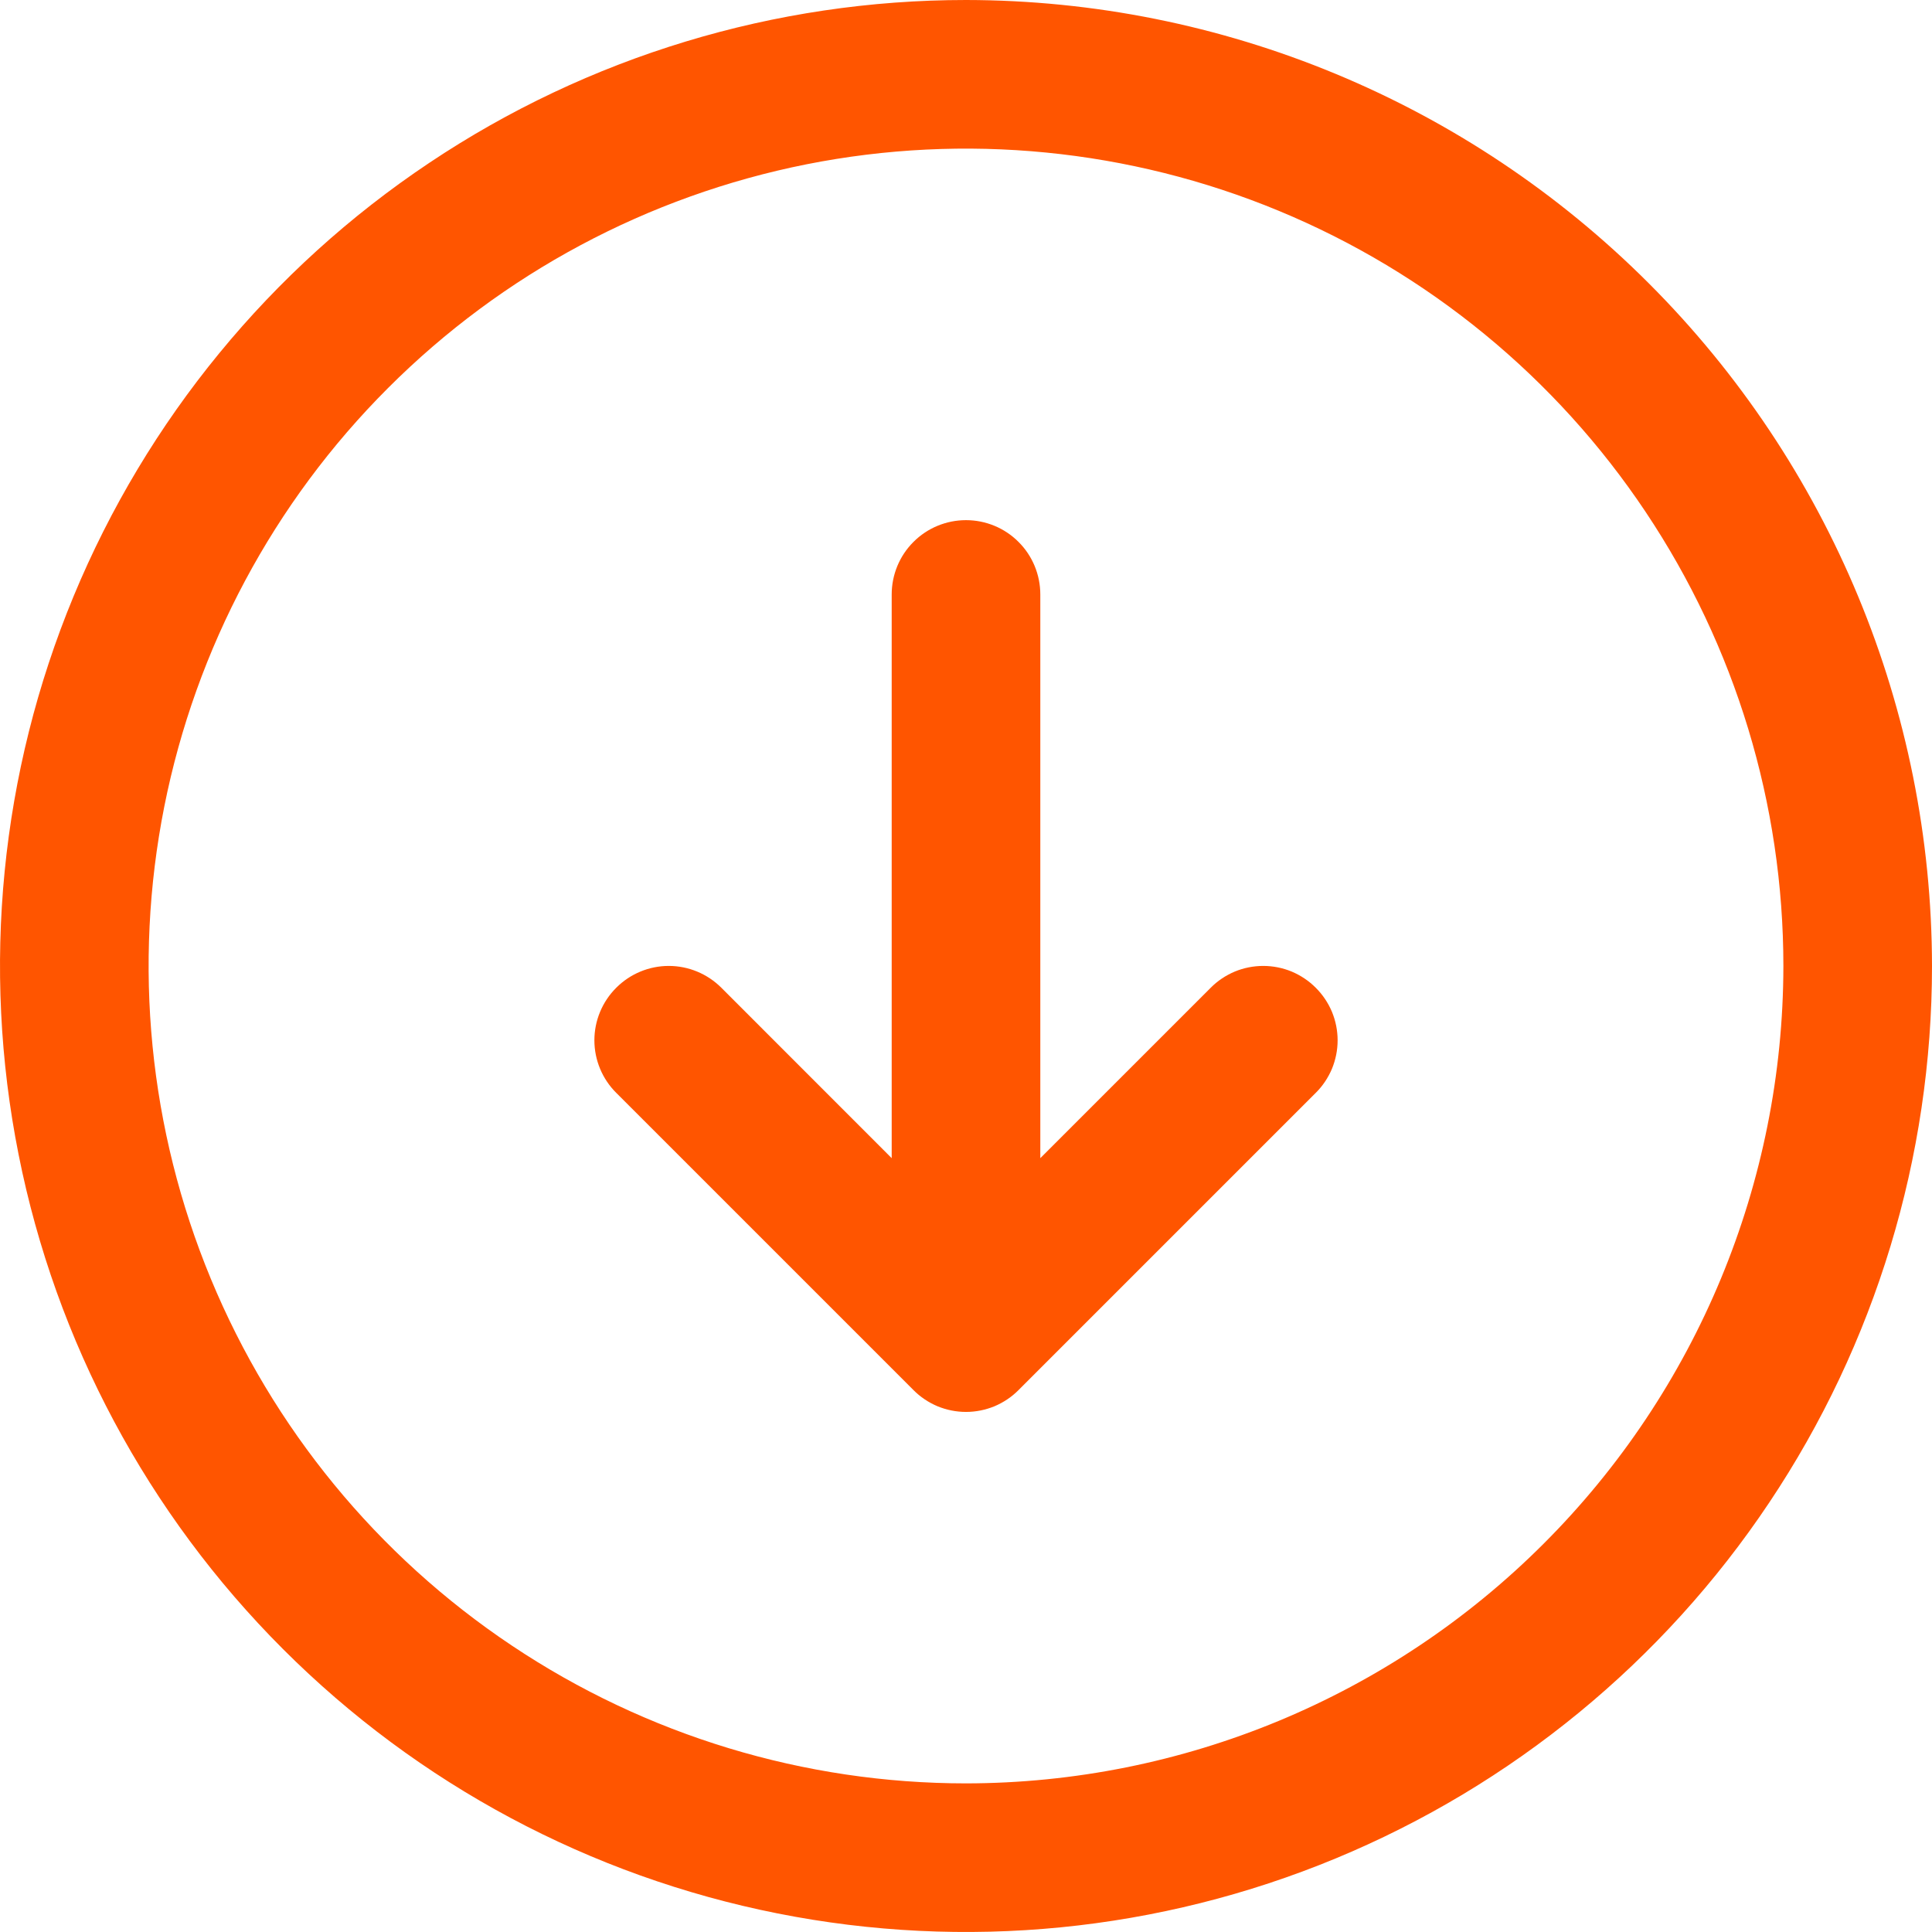 <svg xmlns="http://www.w3.org/2000/svg" width="26" height="26" viewBox="0 0 26 26" fill="none">
    <path d="M13 0C10.429 0 7.915 0.762 5.778 2.191C3.64 3.619 1.974 5.65 0.99 8.025C0.006 10.401 -0.252 13.014 0.25 15.536C0.751 18.058 1.99 20.374 3.808 22.192C5.626 24.011 7.942 25.249 10.464 25.75C12.986 26.252 15.6 25.994 17.975 25.01C20.35 24.026 22.381 22.36 23.809 20.222C25.238 18.085 26 15.571 26 13C25.996 9.553 24.626 6.249 22.188 3.812C19.751 1.374 16.447 0.004 13 0ZM13 24C10.824 24 8.698 23.355 6.889 22.146C5.08 20.938 3.67 19.22 2.837 17.209C2.005 15.2 1.787 12.988 2.211 10.854C2.636 8.72 3.683 6.76 5.222 5.222C6.76 3.683 8.72 2.636 10.854 2.211C12.988 1.787 15.2 2.005 17.209 2.837C19.22 3.67 20.938 5.08 22.146 6.889C23.355 8.698 24 10.824 24 13C23.997 15.916 22.837 18.712 20.774 20.774C18.712 22.837 15.916 23.997 13 24ZM17.707 13.293C17.8 13.385 17.874 13.496 17.925 13.617C17.975 13.739 18.001 13.869 18.001 14C18.001 14.131 17.975 14.261 17.925 14.383C17.874 14.504 17.8 14.615 17.707 14.707L13.707 18.707C13.615 18.8 13.504 18.874 13.383 18.925C13.261 18.975 13.131 19.001 13 19.001C12.869 19.001 12.739 18.975 12.617 18.925C12.496 18.874 12.385 18.8 12.293 18.707L8.293 14.707C8.105 14.52 7.999 14.265 7.999 14C7.999 13.735 8.105 13.48 8.293 13.293C8.48 13.105 8.735 12.999 9 12.999C9.265 12.999 9.52 13.105 9.708 13.293L12 15.586V8C12 7.735 12.105 7.48 12.293 7.293C12.48 7.105 12.735 7 13 7C13.265 7 13.52 7.105 13.707 7.293C13.895 7.48 14 7.735 14 8V15.586L16.293 13.293C16.385 13.2 16.496 13.126 16.617 13.075C16.738 13.025 16.869 12.999 17 12.999C17.131 12.999 17.262 13.025 17.383 13.075C17.504 13.126 17.615 13.2 17.707 13.293Z" fill="#FF5500"/>
</svg>